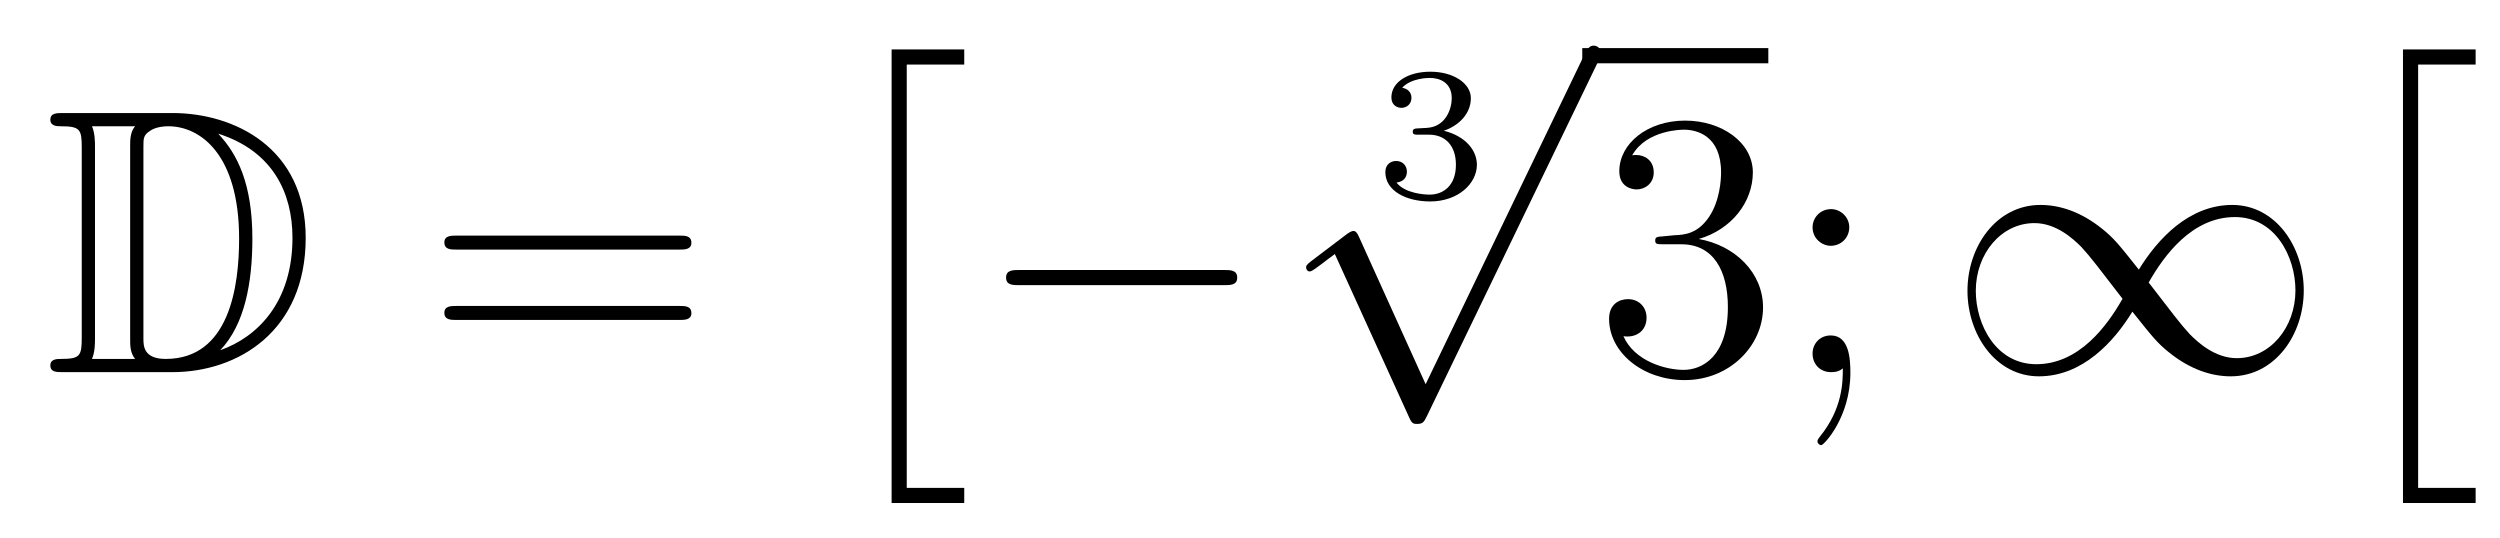 <?xml version='1.0'?>
<!-- This file was generated by dvisvgm 1.14.1 -->
<svg height='17pt' version='1.1' viewBox='0 -17 79 17' width='79pt' xmlns='http://www.w3.org/2000/svg' xmlns:xlink='http://www.w3.org/1999/xlink'>
<g id='page1'>
<g transform='matrix(1 0 0 1 -127 649)'>
<path d='M128.998 -662.428C128.783 -662.428 128.591 -662.428 128.591 -662.213C128.591 -662.01 128.818 -662.01 128.914 -662.01C129.536 -662.01 129.583 -661.914 129.583 -661.329V-655.34C129.583 -654.754 129.536 -654.658 128.926 -654.658C128.807 -654.658 128.591 -654.658 128.591 -654.455C128.591 -654.24 128.783 -654.24 128.998 -654.24H132.441C134.532 -654.24 136.66 -655.543 136.66 -658.484C136.66 -661.341 134.389 -662.428 132.453 -662.428H128.998ZM133.911 -661.771C135.62 -661.221 136.242 -659.906 136.242 -658.484C136.242 -656.452 135.142 -655.352 133.959 -654.933C134.736 -655.746 134.975 -657.073 134.975 -658.46C134.975 -660.181 134.508 -661.126 133.899 -661.771H133.911ZM129.906 -654.658C130.002 -654.873 130.002 -655.16 130.002 -655.316V-661.353C130.002 -661.508 130.002 -661.795 129.906 -662.01H131.269C131.113 -661.831 131.113 -661.568 131.113 -661.401V-655.268C131.113 -655.089 131.113 -654.85 131.269 -654.658H129.906ZM131.532 -661.365C131.532 -661.627 131.532 -661.735 131.747 -661.867C131.855 -661.95 132.07 -662.01 132.321 -662.01C133.325 -662.01 134.556 -661.126 134.556 -658.46C134.556 -656.942 134.246 -654.658 132.237 -654.658C131.532 -654.658 131.532 -655.077 131.532 -655.304V-661.365Z' fill-rule='evenodd'/>
<path d='M148.466 -658.113C148.633 -658.113 148.848 -658.113 148.848 -658.328C148.848 -658.555 148.645 -658.555 148.466 -658.555H141.425C141.257 -658.555 141.042 -658.555 141.042 -658.34C141.042 -658.113 141.246 -658.113 141.425 -658.113H148.466ZM148.466 -655.89C148.633 -655.89 148.848 -655.89 148.848 -656.105C148.848 -656.332 148.645 -656.332 148.466 -656.332H141.425C141.257 -656.332 141.042 -656.332 141.042 -656.117C141.042 -655.89 141.246 -655.89 141.425 -655.89H148.466Z' fill-rule='evenodd'/>
<path d='M155.175 -650.105H157.47V-650.583H155.653V-663.96H157.47V-664.438H155.175V-650.105Z' fill-rule='evenodd'/>
<path d='M165.678 -656.989C165.881 -656.989 166.096 -656.989 166.096 -657.228C166.096 -657.468 165.881 -657.468 165.678 -657.468H159.211C159.008 -657.468 158.792 -657.468 158.792 -657.228C158.792 -656.989 159.008 -656.989 159.211 -656.989H165.678Z' fill-rule='evenodd'/>
<path d='M172.158 -661.744C172.666 -661.744 173.007 -661.403 173.007 -660.794C173.007 -660.137 172.612 -659.85 172.176 -659.85C172.014 -659.85 171.398 -659.886 171.129 -660.232C171.363 -660.256 171.458 -660.411 171.458 -660.573C171.458 -660.776 171.315 -660.913 171.117 -660.913C170.956 -660.913 170.777 -660.812 170.777 -660.561C170.777 -659.969 171.434 -659.634 172.193 -659.634C173.078 -659.634 173.67 -660.202 173.67 -660.794C173.67 -661.23 173.336 -661.69 172.624 -661.869C173.096 -662.025 173.479 -662.407 173.479 -662.897C173.479 -663.375 172.917 -663.734 172.2 -663.734C171.5 -663.734 170.968 -663.411 170.968 -662.921C170.968 -662.664 171.165 -662.592 171.285 -662.592C171.44 -662.592 171.602 -662.7 171.602 -662.909C171.602 -663.094 171.47 -663.202 171.309 -663.226C171.59 -663.537 172.134 -663.537 172.188 -663.537C172.493 -663.537 172.875 -663.393 172.875 -662.897C172.875 -662.568 172.69 -661.995 172.092 -661.959C171.984 -661.953 171.823 -661.941 171.769 -661.941C171.709 -661.935 171.643 -661.929 171.643 -661.839C171.643 -661.744 171.709 -661.744 171.811 -661.744H172.158Z' fill-rule='evenodd'/>
<path d='M172.05 -653.859L169.946 -658.509C169.863 -658.701 169.803 -658.701 169.767 -658.701C169.755 -658.701 169.695 -658.701 169.564 -658.605L168.428 -657.744C168.273 -657.625 168.273 -657.589 168.273 -657.553C168.273 -657.493 168.308 -657.422 168.392 -657.422C168.464 -657.422 168.667 -657.589 168.799 -657.685C168.87 -657.744 169.05 -657.876 169.181 -657.972L171.536 -652.795C171.62 -652.604 171.68 -652.604 171.787 -652.604C171.967 -652.604 172.002 -652.676 172.086 -652.843L177.513 -664.08C177.597 -664.248 177.597 -664.295 177.597 -664.319C177.597 -664.439 177.501 -664.558 177.358 -664.558C177.262 -664.558 177.178 -664.498 177.083 -664.307L172.05 -653.859Z' fill-rule='evenodd'/>
<path d='M177 -664H182.879V-664.48H177'/>
<path d='M179.557 -658.532C179.353 -658.52 179.305 -658.507 179.305 -658.4C179.305 -658.281 179.365 -658.281 179.58 -658.281H180.13C181.146 -658.281 181.601 -657.444 181.601 -656.296C181.601 -654.73 180.788 -654.312 180.202 -654.312C179.628 -654.312 178.648 -654.587 178.301 -655.376C178.684 -655.316 179.031 -655.531 179.031 -655.961C179.031 -656.308 178.779 -656.547 178.445 -656.547C178.158 -656.547 177.847 -656.38 177.847 -655.926C177.847 -654.862 178.911 -653.989 180.238 -653.989C181.66 -653.989 182.712 -655.077 182.712 -656.284C182.712 -657.384 181.828 -658.245 180.68 -658.448C181.72 -658.747 182.39 -659.619 182.39 -660.552C182.39 -661.496 181.41 -662.189 180.25 -662.189C179.055 -662.189 178.17 -661.46 178.17 -660.588C178.17 -660.109 178.54 -660.014 178.72 -660.014C178.971 -660.014 179.258 -660.193 179.258 -660.552C179.258 -660.934 178.971 -661.102 178.708 -661.102C178.636 -661.102 178.612 -661.102 178.576 -661.09C179.031 -661.902 180.154 -661.902 180.214 -661.902C180.609 -661.902 181.386 -661.723 181.386 -660.552C181.386 -660.325 181.35 -659.655 181.003 -659.141C180.645 -658.615 180.238 -658.579 179.915 -658.567L179.557 -658.532ZM185.437 -658.818C185.437 -659.141 185.162 -659.392 184.863 -659.392C184.516 -659.392 184.277 -659.117 184.277 -658.818C184.277 -658.46 184.576 -658.233 184.851 -658.233C185.174 -658.233 185.437 -658.484 185.437 -658.818ZM185.233 -654.36C185.233 -653.941 185.233 -653.092 184.504 -652.196C184.432 -652.1 184.432 -652.076 184.432 -652.053C184.432 -651.993 184.492 -651.933 184.552 -651.933C184.636 -651.933 185.472 -652.818 185.472 -654.216C185.472 -654.658 185.437 -655.4 184.851 -655.4C184.504 -655.4 184.277 -655.137 184.277 -654.826C184.277 -654.503 184.504 -654.24 184.863 -654.24C185.09 -654.24 185.174 -654.312 185.233 -654.36Z' fill-rule='evenodd'/>
<path d='M194.587 -657.48C193.942 -658.293 193.798 -658.472 193.427 -658.771C192.758 -659.308 192.089 -659.524 191.479 -659.524C190.08 -659.524 189.172 -658.209 189.172 -656.81C189.172 -655.435 190.056 -654.108 191.431 -654.108C192.805 -654.108 193.798 -655.196 194.383 -656.152C195.029 -655.34 195.173 -655.16 195.544 -654.862C196.213 -654.324 196.882 -654.108 197.491 -654.108C198.89 -654.108 199.799 -655.423 199.799 -656.822C199.799 -658.197 198.914 -659.524 197.539 -659.524C196.165 -659.524 195.173 -658.436 194.587 -657.48ZM194.898 -657.073C195.388 -657.934 196.272 -659.141 197.623 -659.141C198.89 -659.141 199.536 -657.898 199.536 -656.822C199.536 -655.651 198.734 -654.682 197.683 -654.682C196.99 -654.682 196.452 -655.184 196.201 -655.435C195.901 -655.758 195.628 -656.129 194.898 -657.073ZM194.072 -656.559C193.583 -655.698 192.698 -654.491 191.347 -654.491C190.08 -654.491 189.435 -655.734 189.435 -656.81C189.435 -657.982 190.236 -658.95 191.288 -658.95C191.981 -658.95 192.518 -658.448 192.77 -658.197C193.068 -657.874 193.344 -657.503 194.072 -656.559Z' fill-rule='evenodd'/>
<path d='M202.934 -650.105H205.23V-650.583H203.413V-663.96H205.23V-664.438H202.934V-650.105Z' fill-rule='evenodd'/>
</g>
</g>
</svg>
